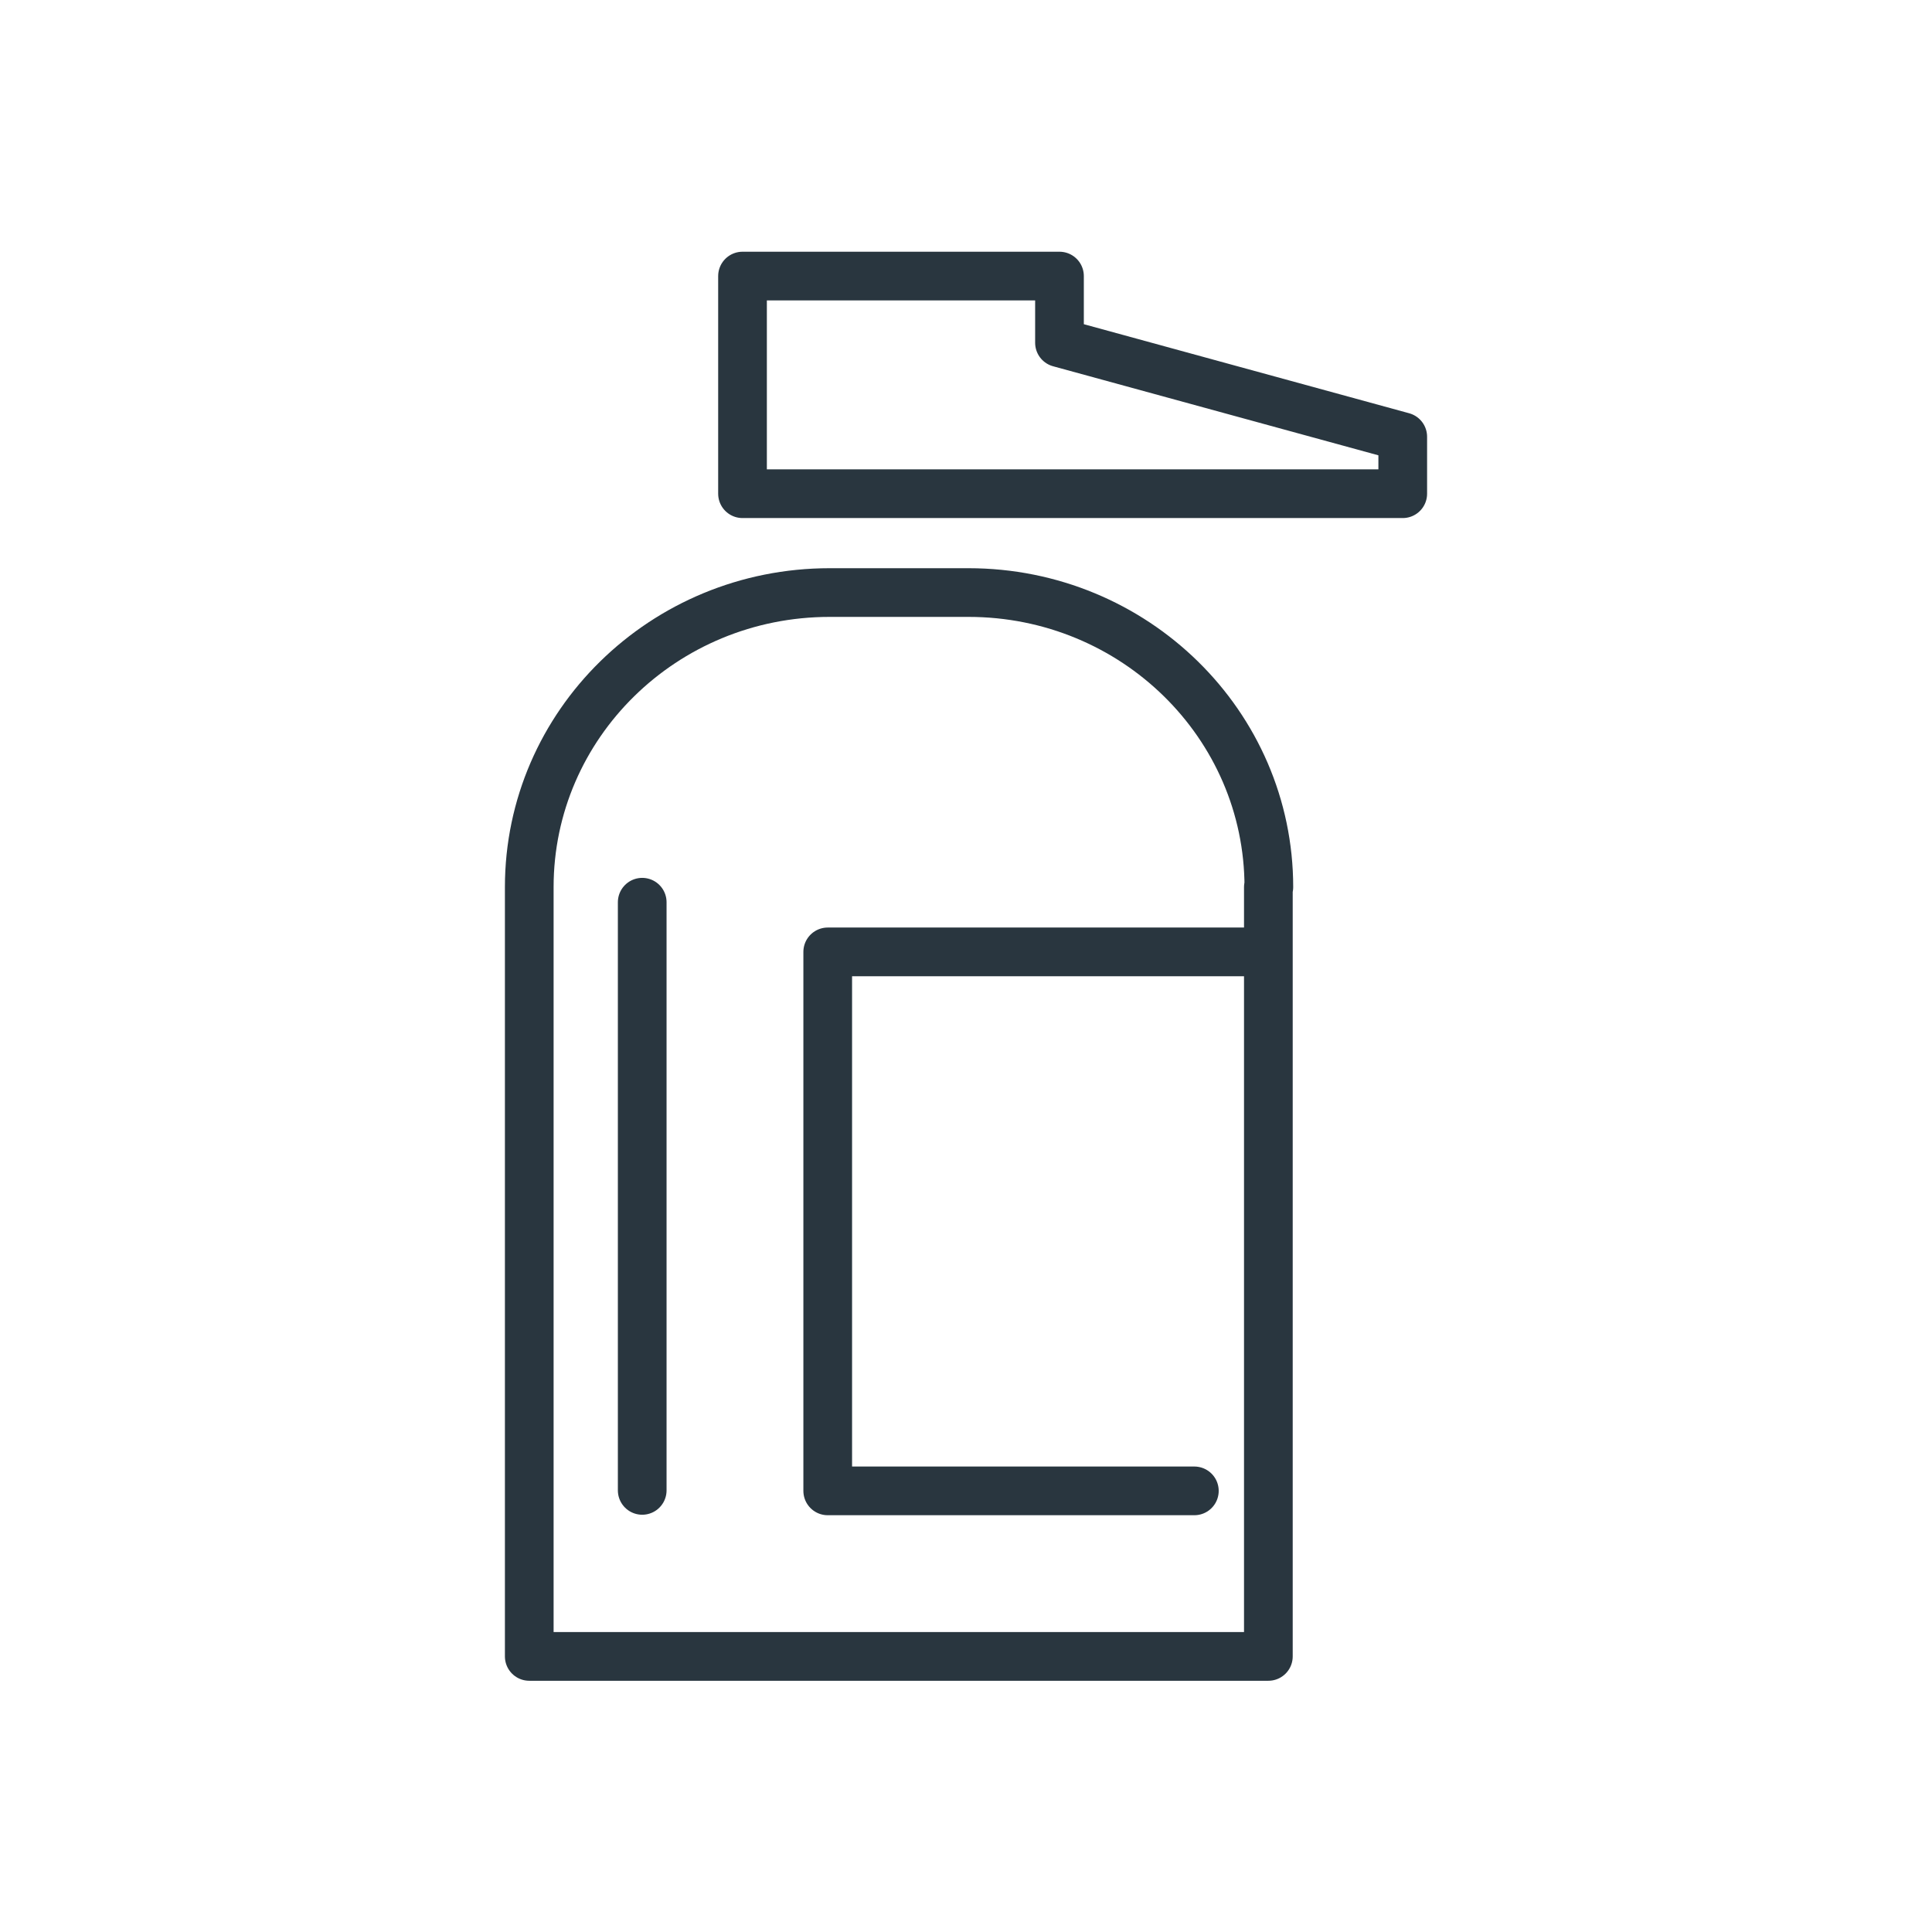<?xml version="1.0" encoding="UTF-8"?><svg id="Ebene_2" xmlns="http://www.w3.org/2000/svg" viewBox="0 0 39.68 39.68"><defs><style>.cls-1,.cls-2{fill:none;}.cls-2{stroke:#29363f;stroke-linecap:round;stroke-linejoin:round;}</style></defs><g id="Ebene_1-2"><rect class="cls-1" width="39.68" height="39.68"/><path class="cls-2" d="M26.06,18.22c0-3.34-2.76-6.05-6.17-6.05h-2.85c-3.41,0-6.17,2.71-6.17,6.05v15.8h15.18v-15.8Z"/><polyline class="cls-2" points="25.94 19.55 17 19.55 17 30.62 24.53 30.62"/><line class="cls-2" x1="13.19" y1="18.53" x2="13.19" y2="30.61"/><polygon class="cls-2" points="15.25 10.14 15.25 5.67 21.76 5.67 21.76 7.04 28.81 8.97 28.81 10.14 21.76 10.14 15.25 10.14"/></g></svg>